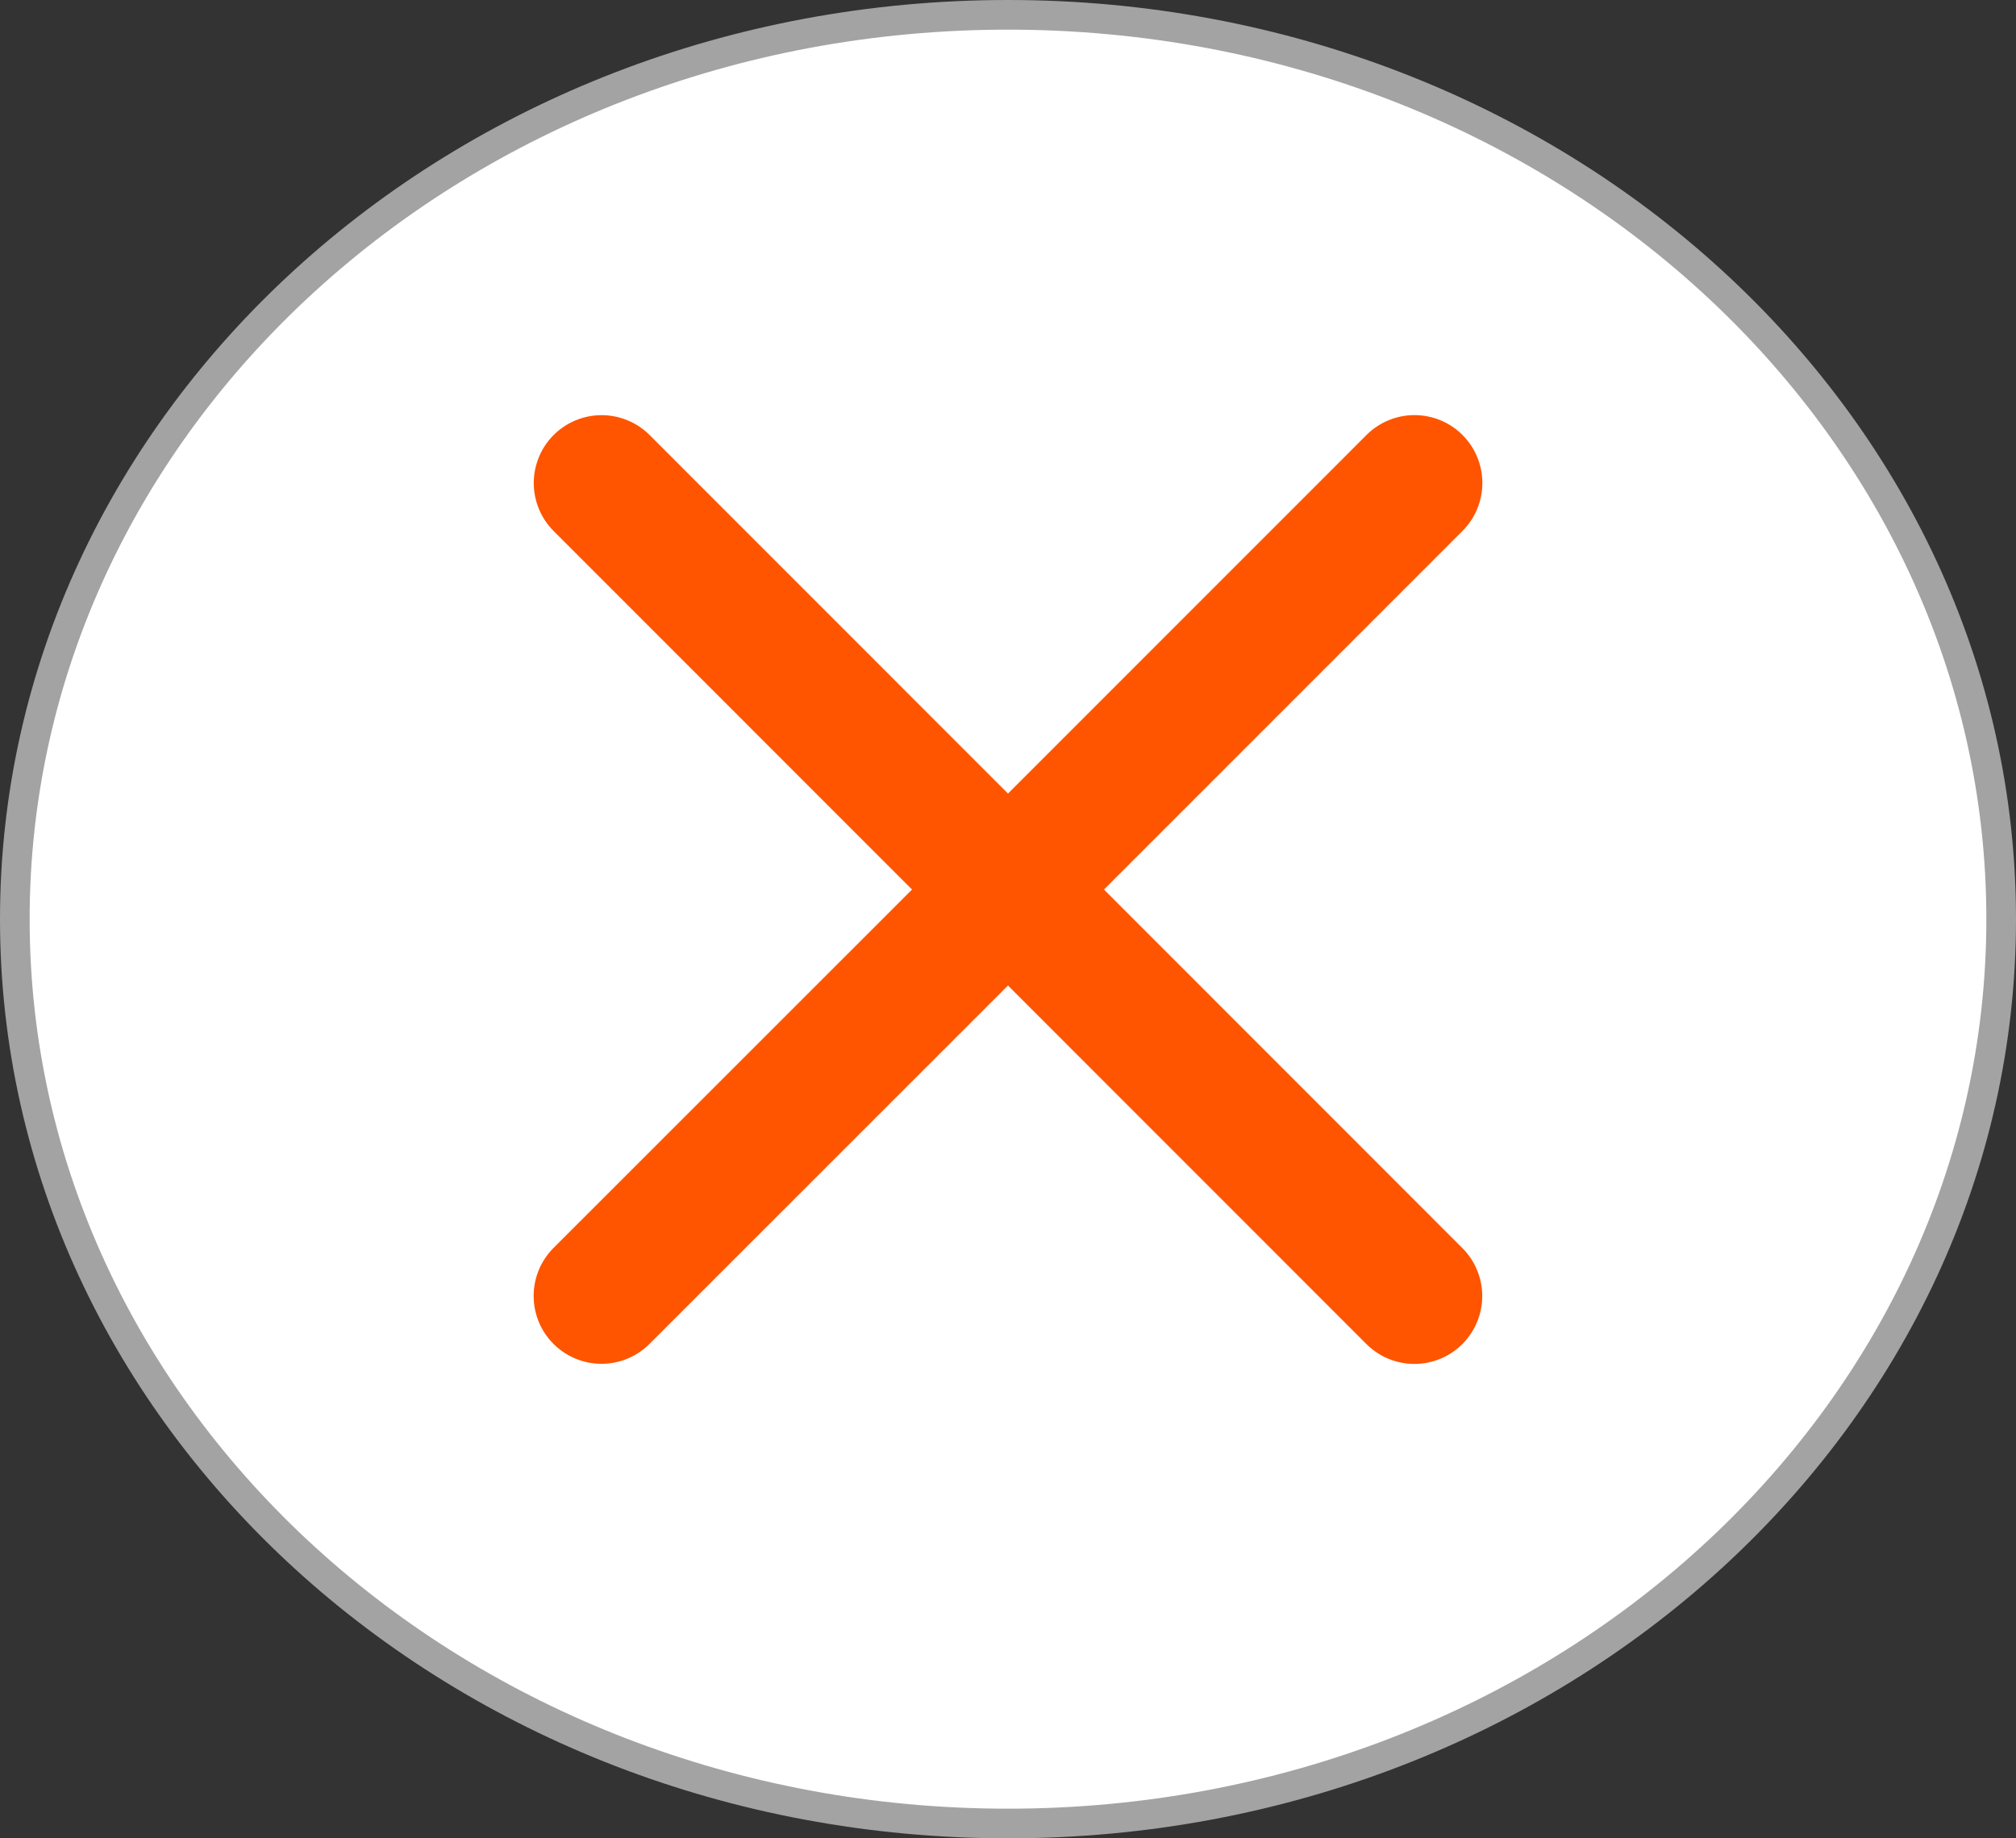 <svg width="68" height="62" viewBox="0 0 68 62" fill="none" xmlns="http://www.w3.org/2000/svg">
<rect x="0" y="0" width="68" height="62" fill="#333333" stroke="none"/>
<path d="M67.5 31C67.5 47.802 52.546 61.5 34 61.5C15.454 61.5 0.5 47.802 0.5 31C0.5 14.198 15.454 0.5 34 0.5C52.546 0.5 67.5 14.198 67.5 31Z" fill="white" stroke="#A3A3A3"/>
<path d="M49.326 42.093C49.755 42.522 49.996 43.104 49.996 43.711C49.996 44.318 49.755 44.9 49.326 45.33C48.897 45.759 48.314 46 47.707 46C47.1 46 46.518 45.759 46.089 45.33L34 33.238L21.907 45.326C21.478 45.755 20.896 45.996 20.289 45.996C19.682 45.996 19.1 45.755 18.67 45.326C18.241 44.897 18 44.315 18 43.708C18 43.1 18.241 42.518 18.67 42.089L30.763 30.001L18.674 17.909C18.245 17.48 18.004 16.898 18.004 16.291C18.004 15.684 18.245 15.101 18.674 14.672C19.103 14.243 19.686 14.002 20.293 14.002C20.9 14.002 21.482 14.243 21.911 14.672L34 26.764L46.093 14.67C46.522 14.241 47.104 14 47.711 14C48.318 14 48.9 14.241 49.33 14.67C49.759 15.1 50 15.682 50 16.289C50 16.896 49.759 17.478 49.33 17.907L37.237 30.001L49.326 42.093Z" fill="#FF5400"/>
</svg>
